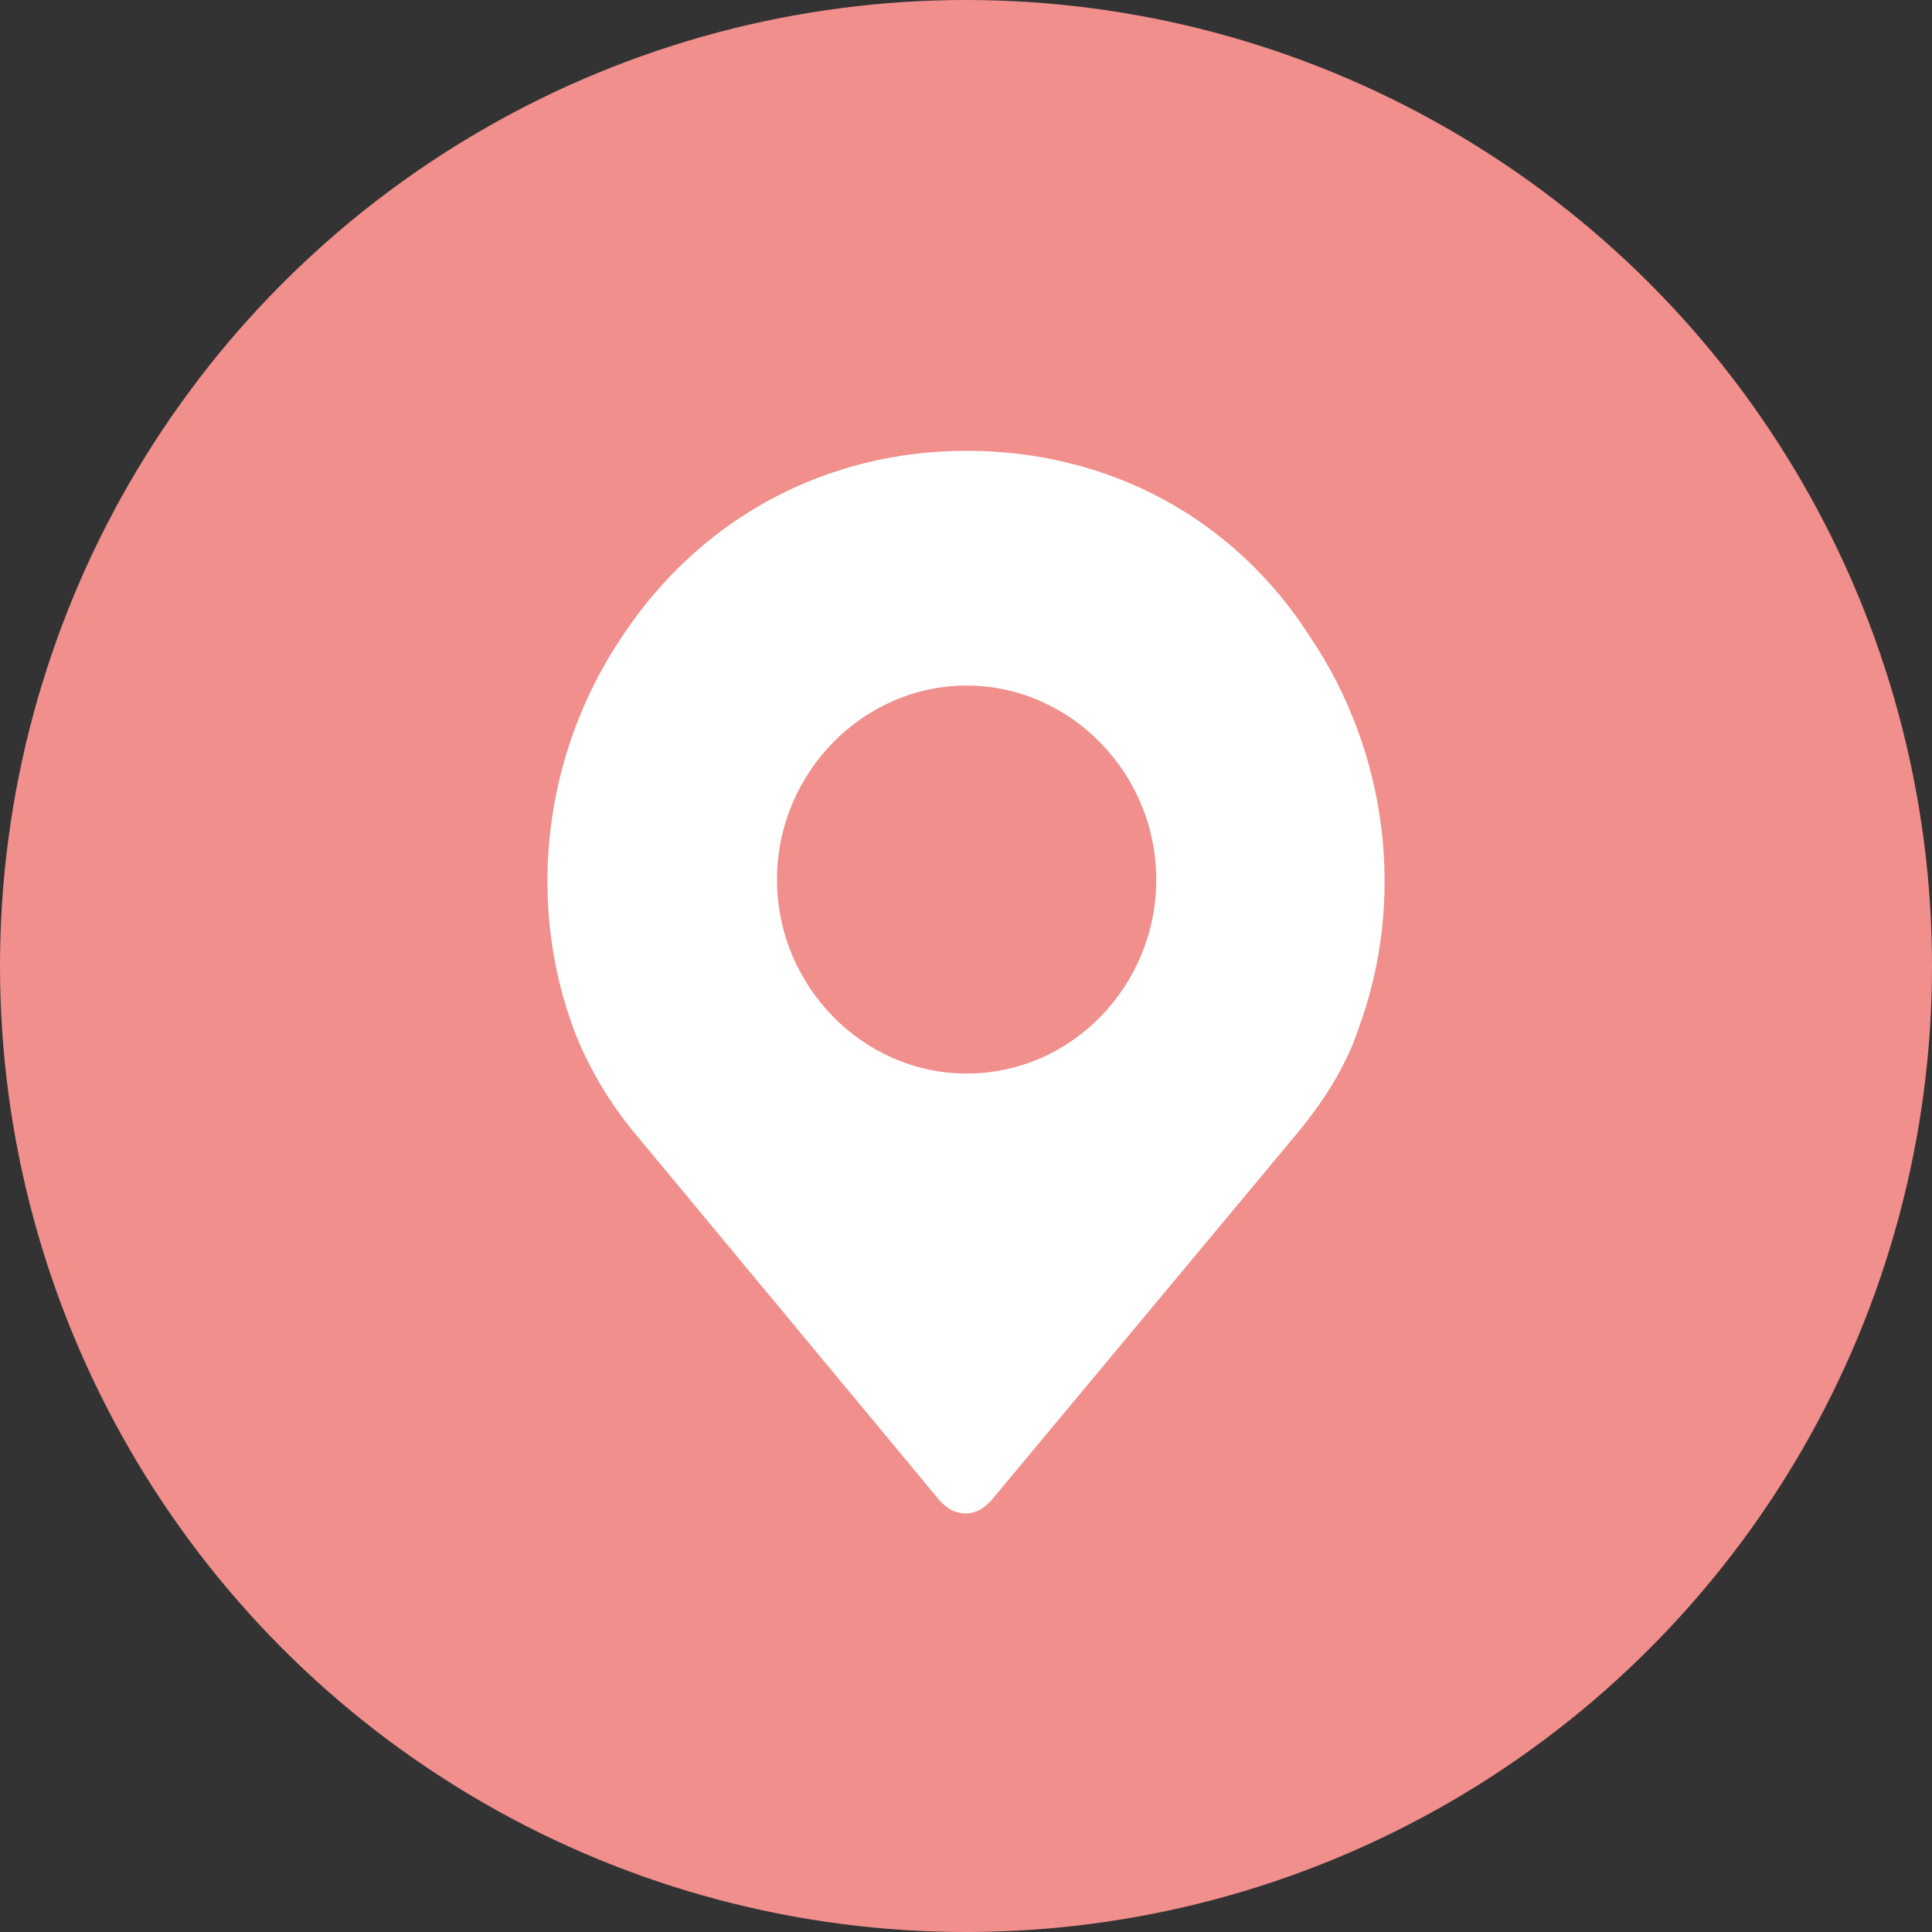 <svg width="60" height="60" viewBox="0 0 60 60" fill="none" xmlns="http://www.w3.org/2000/svg">
<rect x="0" y="0" width="60" height="60" fill="#333333" stroke="none"/>
<circle cx="30" cy="30" r="30" fill="#F08F8C"/>
<path fill-rule="evenodd" clip-rule="evenodd" d="M30.019 14C34.407 14 38.309 16.072 40.672 19.756C43.11 23.363 43.673 27.967 42.172 31.997C41.797 33.109 41.122 34.184 40.297 35.181L30.769 46.616C30.544 46.846 30.319 47 29.981 47C29.644 47 29.419 46.846 29.194 46.616L19.703 35.181C18.878 34.184 18.24 33.071 17.828 31.997C16.327 27.967 16.89 23.363 19.328 19.756C21.766 16.072 25.668 14 30.019 14ZM24.13 27.315C24.13 30.615 26.793 33.34 30.019 33.34C33.282 33.34 35.908 30.615 35.908 27.315C35.908 24.015 33.245 21.291 30.019 21.291C26.793 21.291 24.13 24.015 24.13 27.315Z" fill="white"/>
</svg>
